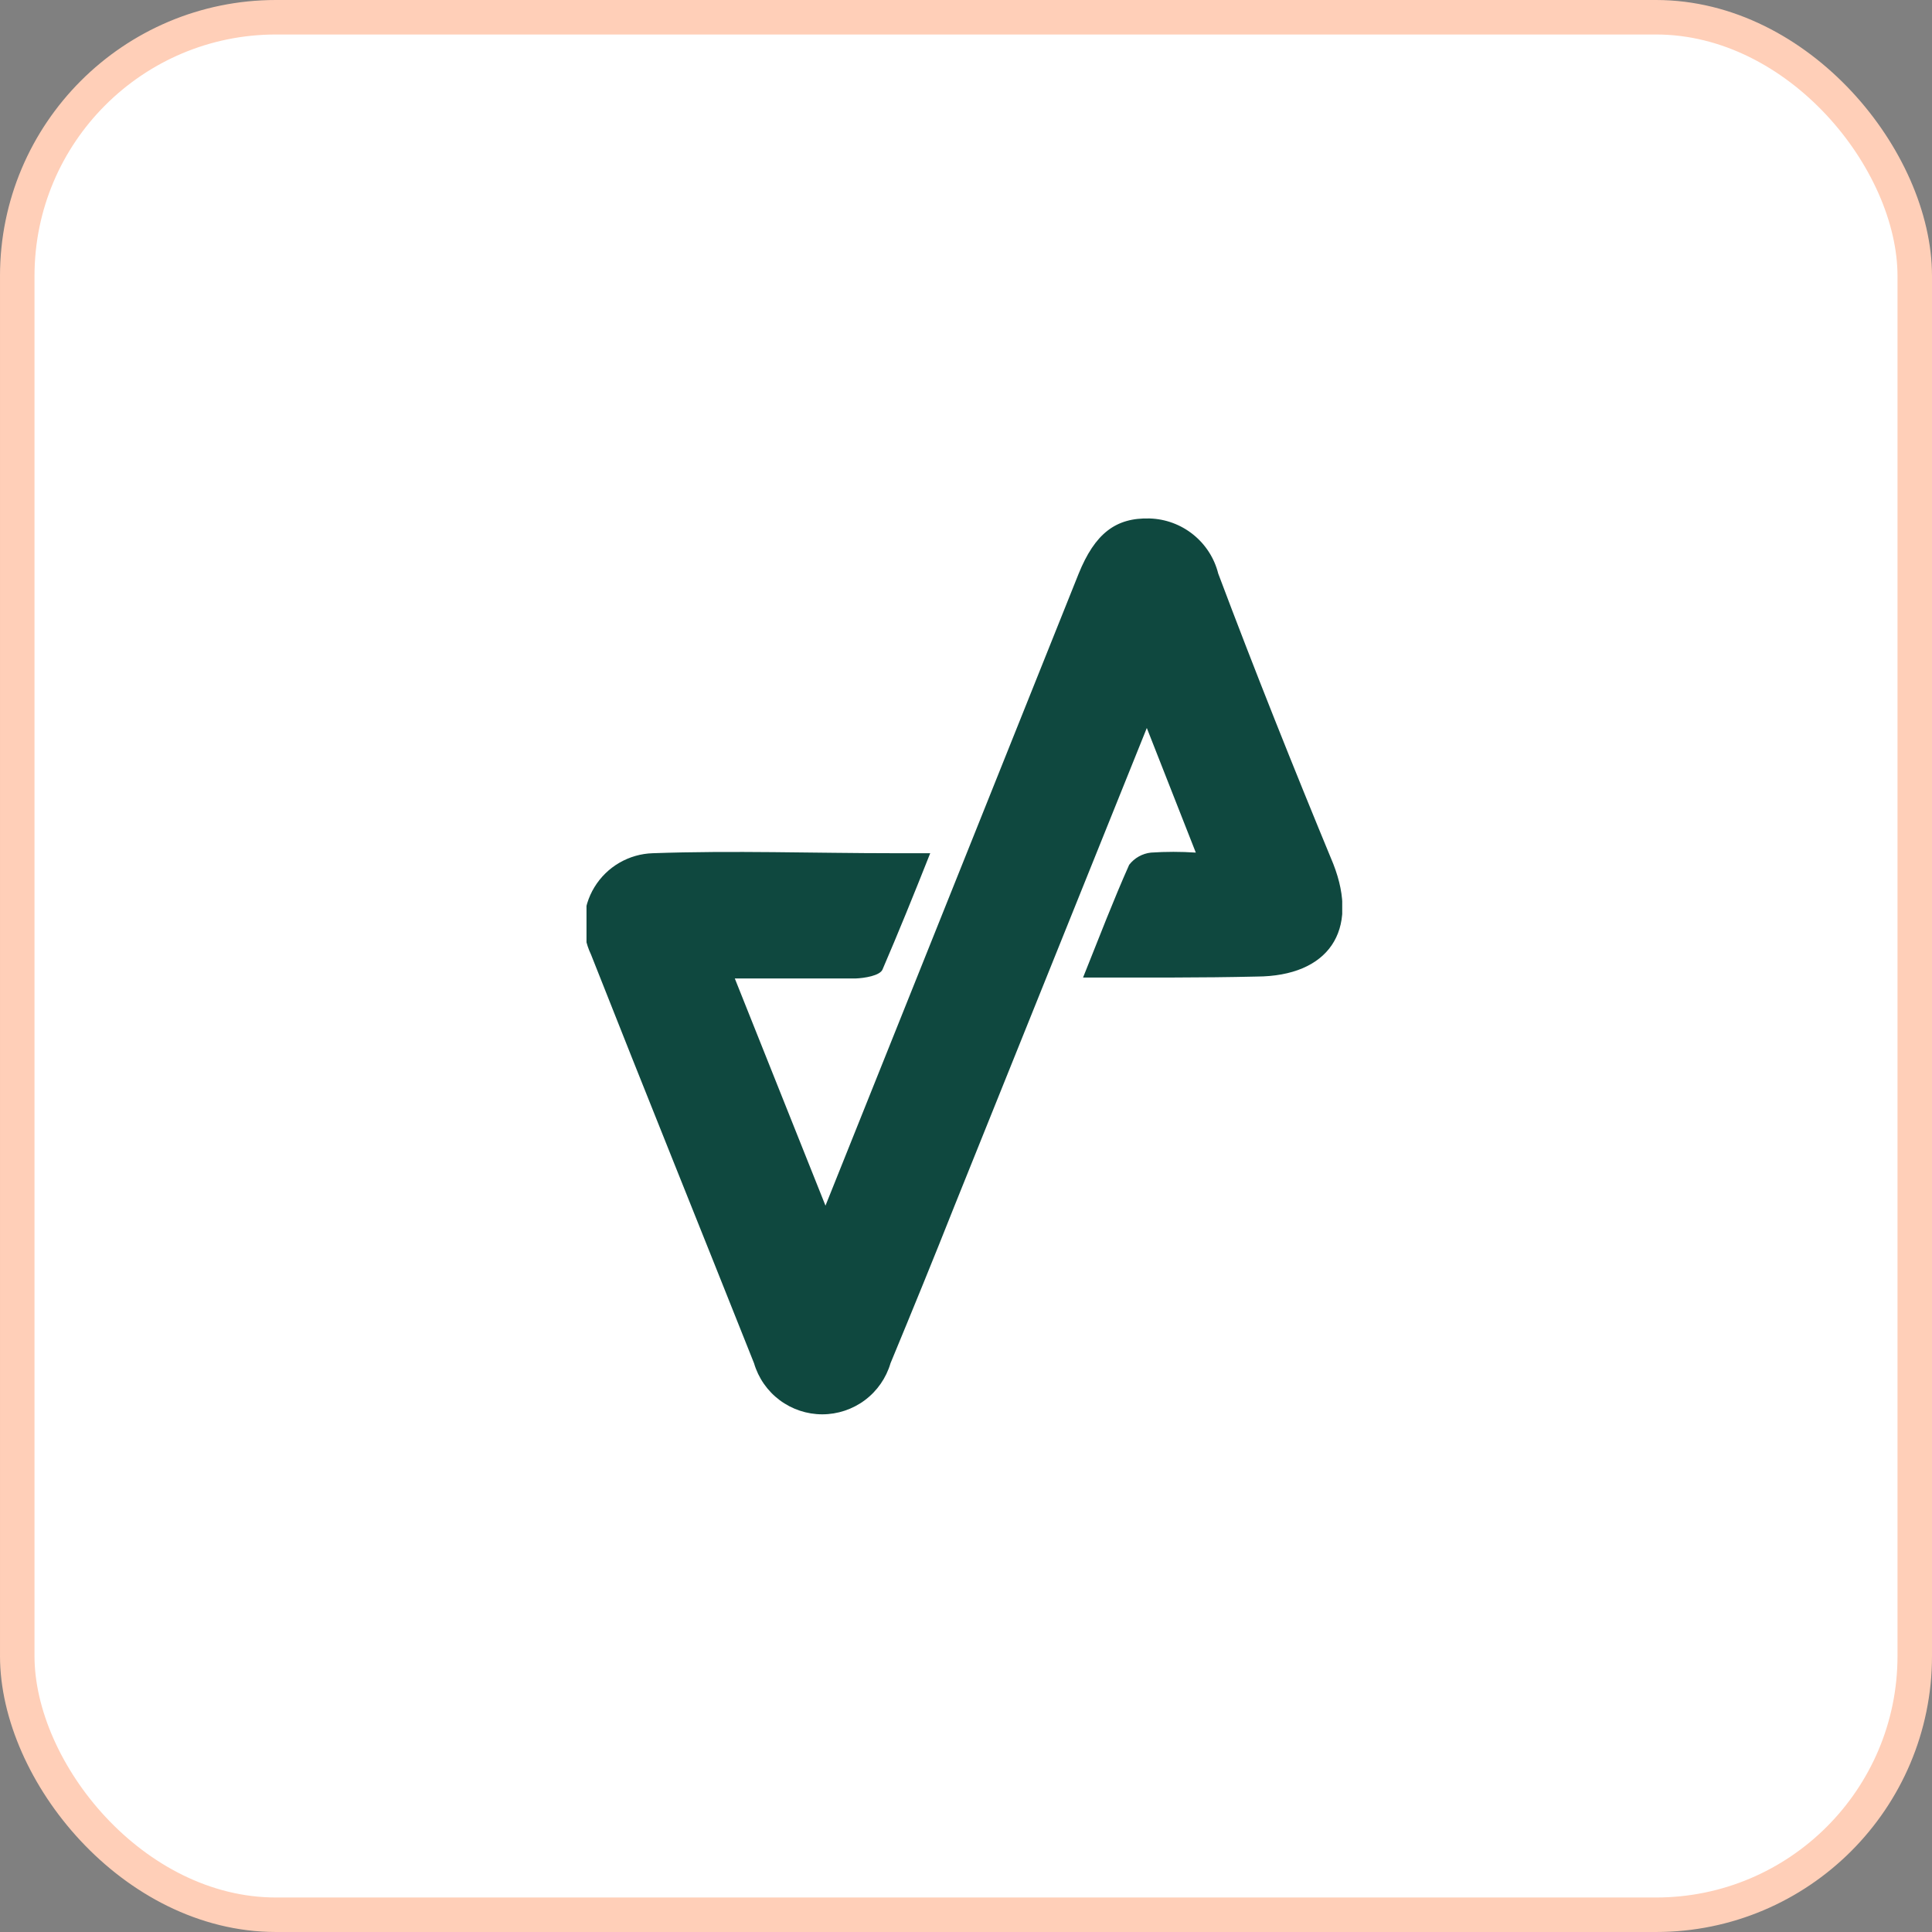 <?xml version="1.0" encoding="UTF-8"?>
<svg xmlns="http://www.w3.org/2000/svg" width="56" height="56" viewBox="0 0 56 56" fill="none">
  <rect x="0" y="0" width="56" height="56" fill="#808080" stroke="none"/>
  <g clip-path="url(#clip0_5087_284)">
    <rect x="0.5" y="0.5" width="55" height="55" rx="7.5" fill="white" stroke="#FFCFB8"></rect>
    <g clip-path="url(#clip1_5087_284)">
      <path d="M31.393 28.334C31.876 27.127 32.275 26.087 32.73 25.066C32.806 24.968 32.901 24.886 33.01 24.825C33.118 24.765 33.238 24.726 33.361 24.713C33.794 24.684 34.228 24.684 34.661 24.713L33.241 21.101L27.669 34.946C27.066 36.469 26.443 37.991 25.812 39.514C25.686 39.942 25.426 40.317 25.069 40.584C24.713 40.85 24.279 40.995 23.834 40.995C23.389 40.995 22.955 40.85 22.599 40.584C22.242 40.317 21.982 39.942 21.856 39.514C20.287 35.568 18.69 31.621 17.13 27.666C16.983 27.358 16.915 27.017 16.933 26.677C16.951 26.336 17.053 26.004 17.231 25.713C17.409 25.422 17.657 25.179 17.952 25.008C18.247 24.837 18.581 24.741 18.922 24.731C21.262 24.648 23.565 24.731 25.951 24.731H26.963C26.481 25.948 26.035 27.044 25.58 28.102C25.506 28.279 25.06 28.353 24.791 28.362C23.667 28.362 22.553 28.362 21.299 28.362L23.927 34.946L28.18 24.332C29.211 21.769 30.232 19.197 31.263 16.634C31.736 15.464 32.34 15 33.324 15.028C33.784 15.042 34.227 15.206 34.585 15.494C34.944 15.782 35.199 16.179 35.311 16.625C36.379 19.466 37.493 22.252 38.645 25.038C39.406 26.979 38.506 28.297 36.426 28.306C34.819 28.344 33.203 28.334 31.393 28.334Z" fill="#0F483F"></path>
    </g>
  </g>
  <defs>
    <clipPath id="clip0_5087_284">
      <rect width="56" height="56" fill="white"></rect>
    </clipPath>
    <clipPath id="clip1_5087_284">
      <rect width="21.905" height="26" fill="white" transform="translate(17 15)"></rect>
    </clipPath>
  </defs>
</svg>
